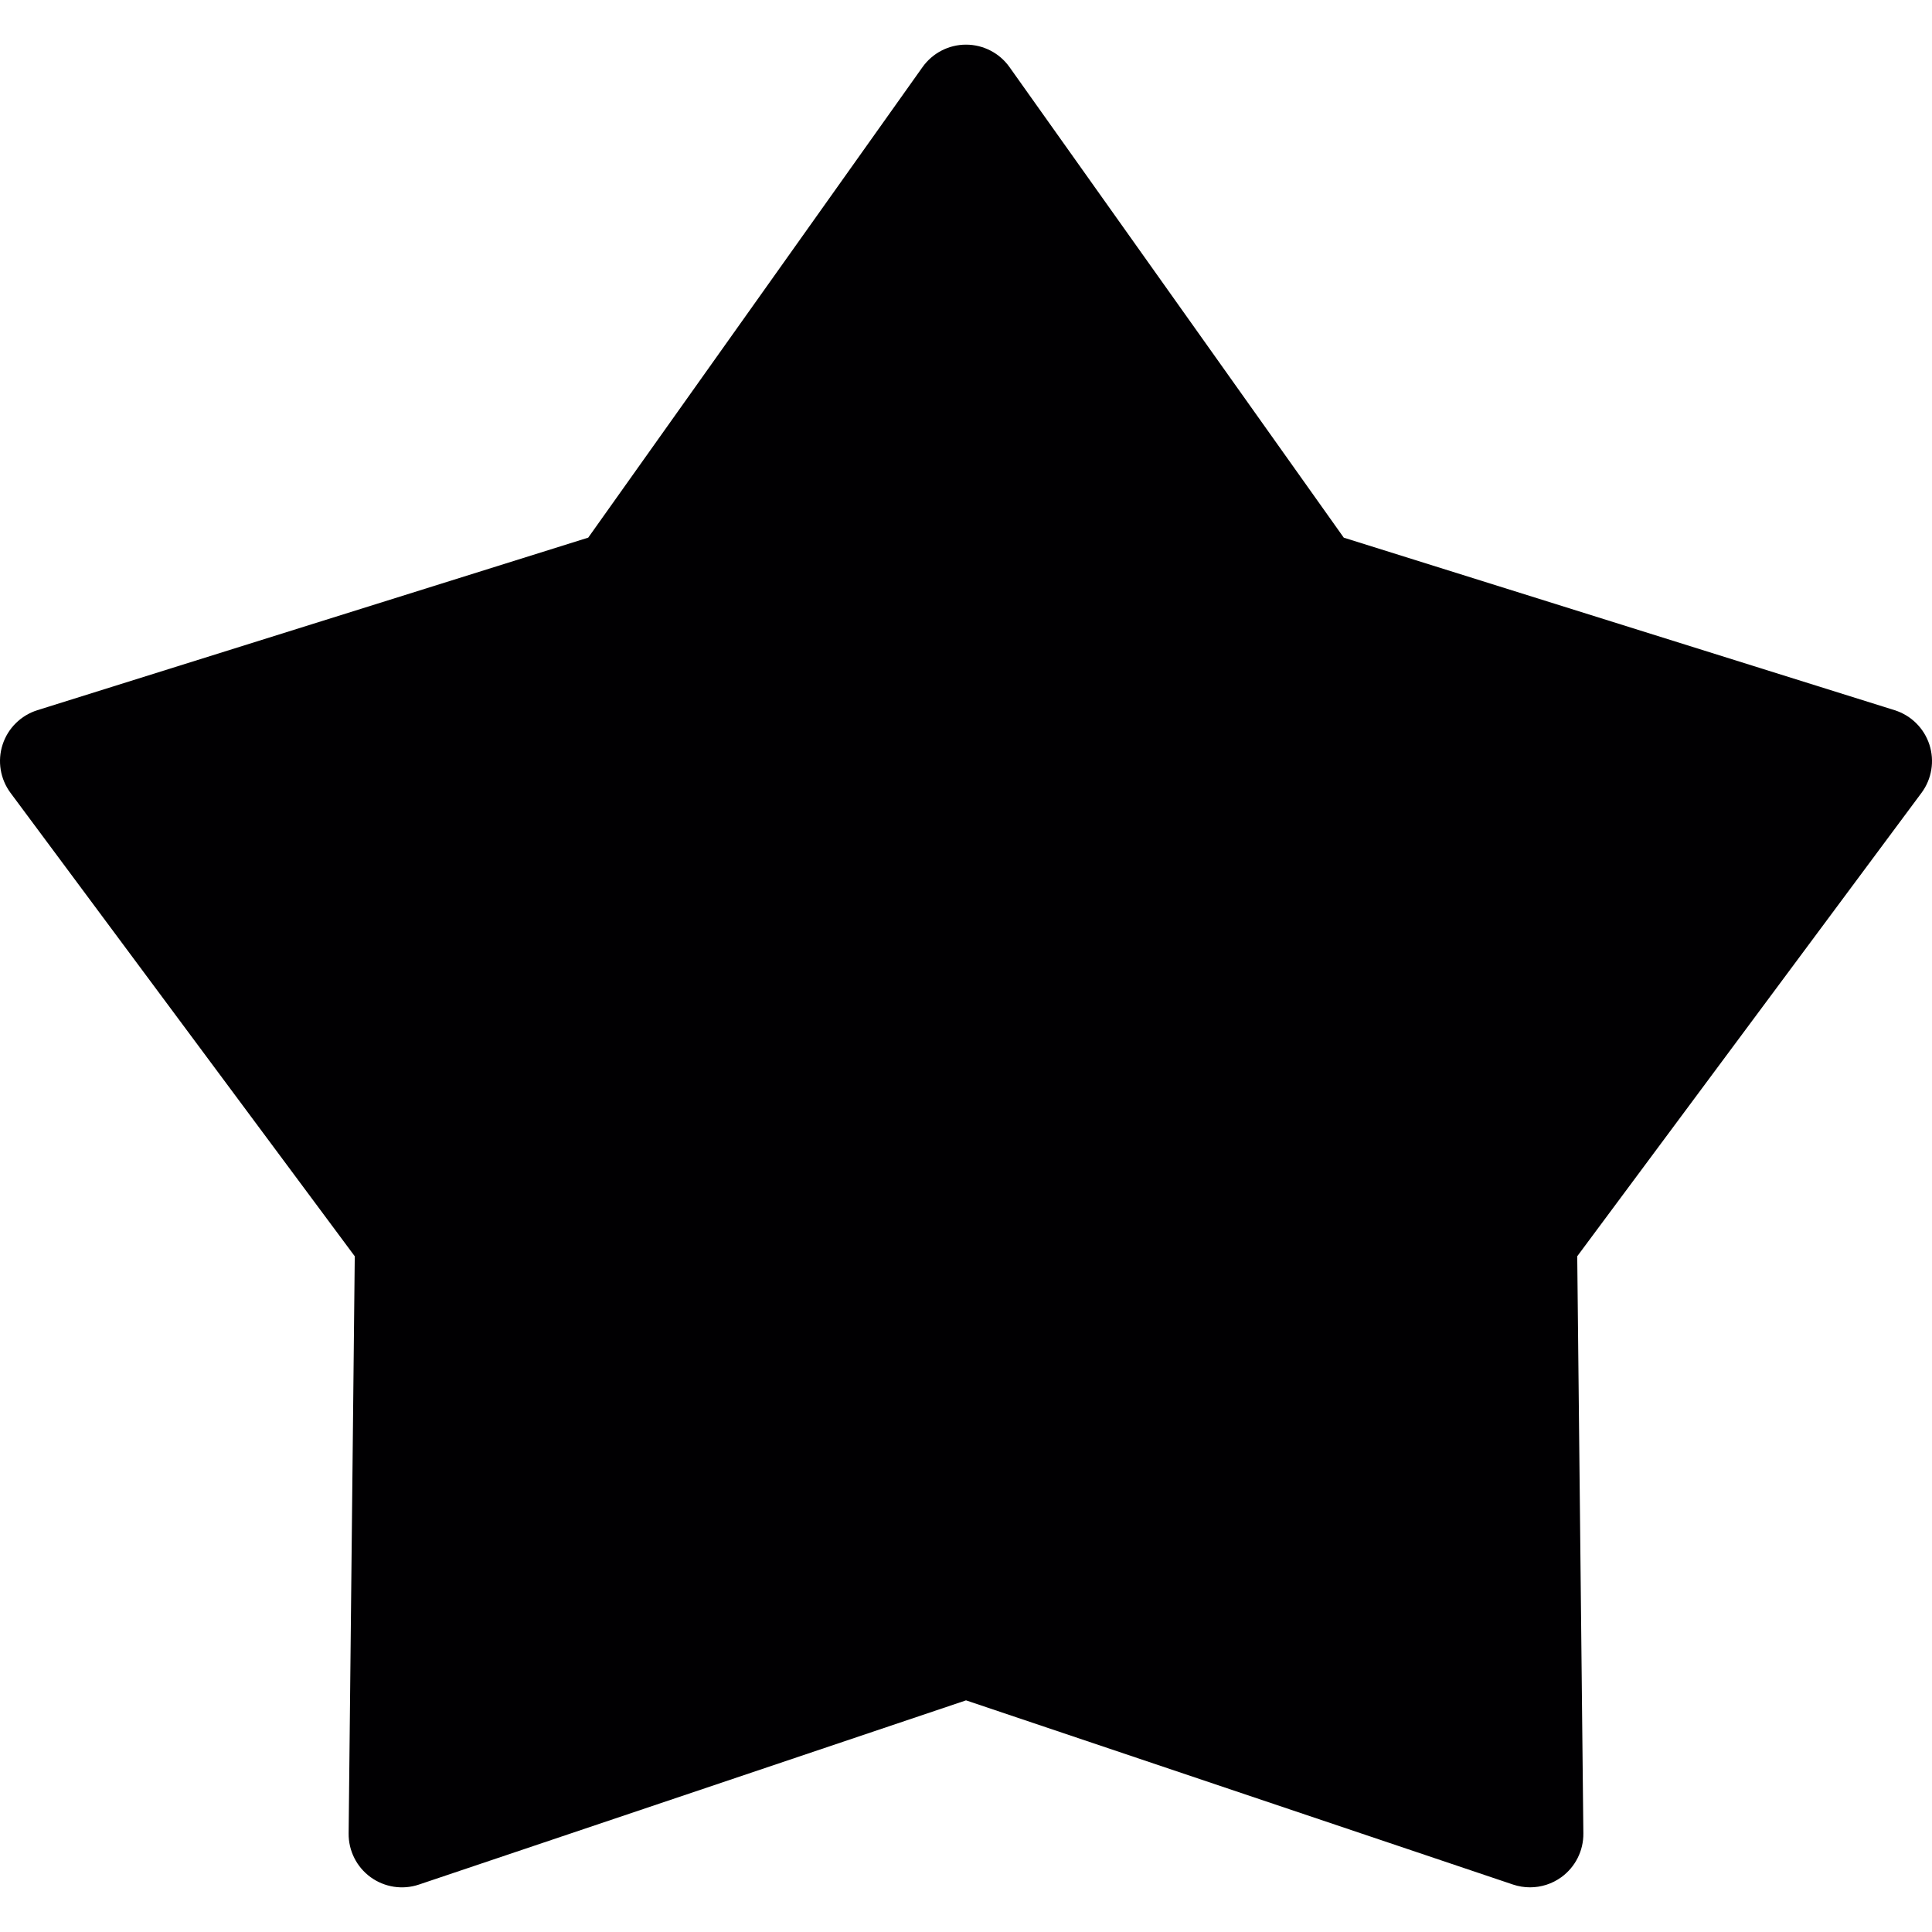 <?xml version="1.0" encoding="iso-8859-1"?>
<!-- Uploaded to: SVG Repo, www.svgrepo.com, Generator: SVG Repo Mixer Tools -->
<svg height="800px" width="800px" version="1.1" id="Capa_1" xmlns="http://www.w3.org/2000/svg" xmlns:xlink="http://www.w3.org/1999/xlink" 
	 viewBox="0 0 432.458 432.458" xml:space="preserve">
<g>
	<g>
		<path style="fill:#010002;" d="M342.491,422.459c-1.283,0-2.566-0.203-3.813-0.621l-122.446-41.231L93.779,421.838
			c-3.664,1.241-7.691,0.615-10.824-1.653c-3.127-2.273-4.958-5.919-4.917-9.786l1.372-129.195L2.355,177.477
			c-2.303-3.103-2.966-7.13-1.772-10.806c1.193-3.676,4.099-6.546,7.787-7.703l123.299-38.624L206.5,15.017
			c2.244-3.151,5.865-5.024,9.732-5.024l0,0c3.861,0,7.488,1.868,9.732,5.024l74.825,105.333l123.299,38.618
			c3.688,1.158,6.587,4.028,7.787,7.703c1.193,3.676,0.537,7.703-1.772,10.806l-77.056,103.722l1.372,129.195
			c0.042,3.861-1.796,7.512-4.917,9.786C347.437,421.677,344.979,422.459,342.491,422.459z"/>
	</g>
</g>
</svg>